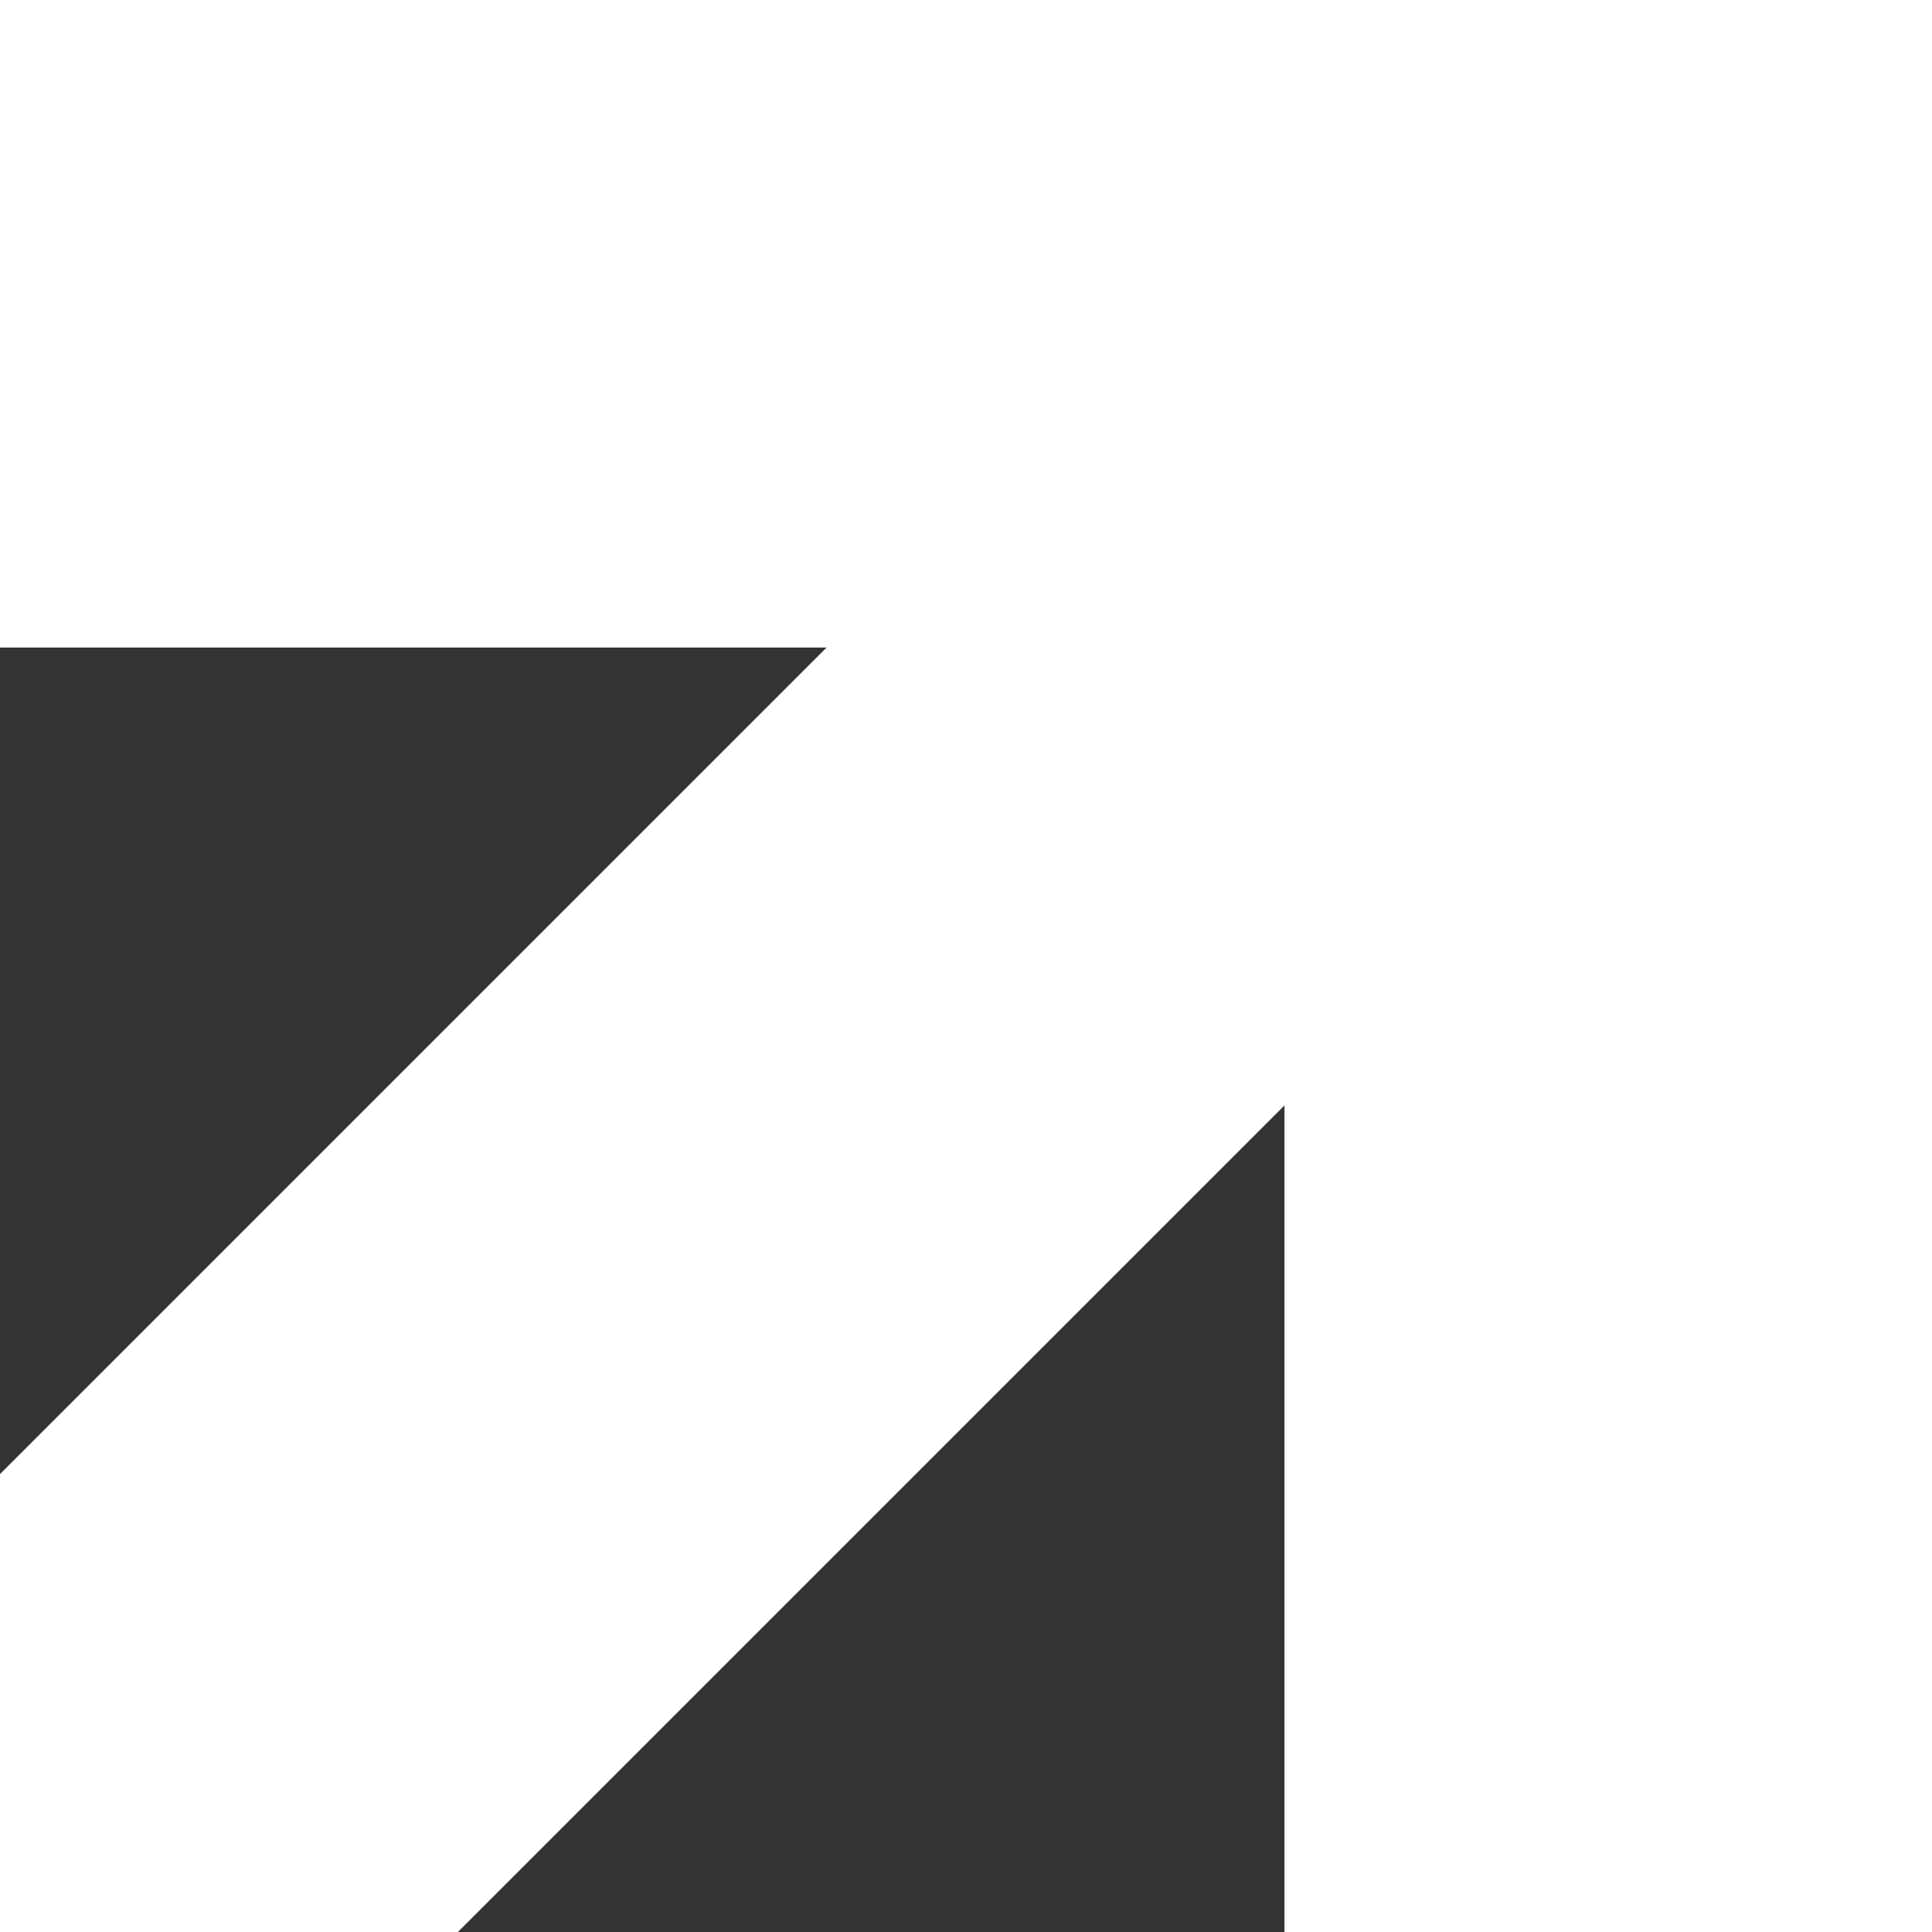 ﻿<svg width="104" height="104" viewBox="0 0 104 104" fill="none" xmlns="http://www.w3.org/2000/svg">
	<rect x="0" y="0" width="104" height="104" fill="#333333" stroke="none"/>
	<path d="M0 0V34.857H44.495L0 79.351V104H24.649L69.143 59.505V104H104V0H0Z" fill="white"/>
</svg>
